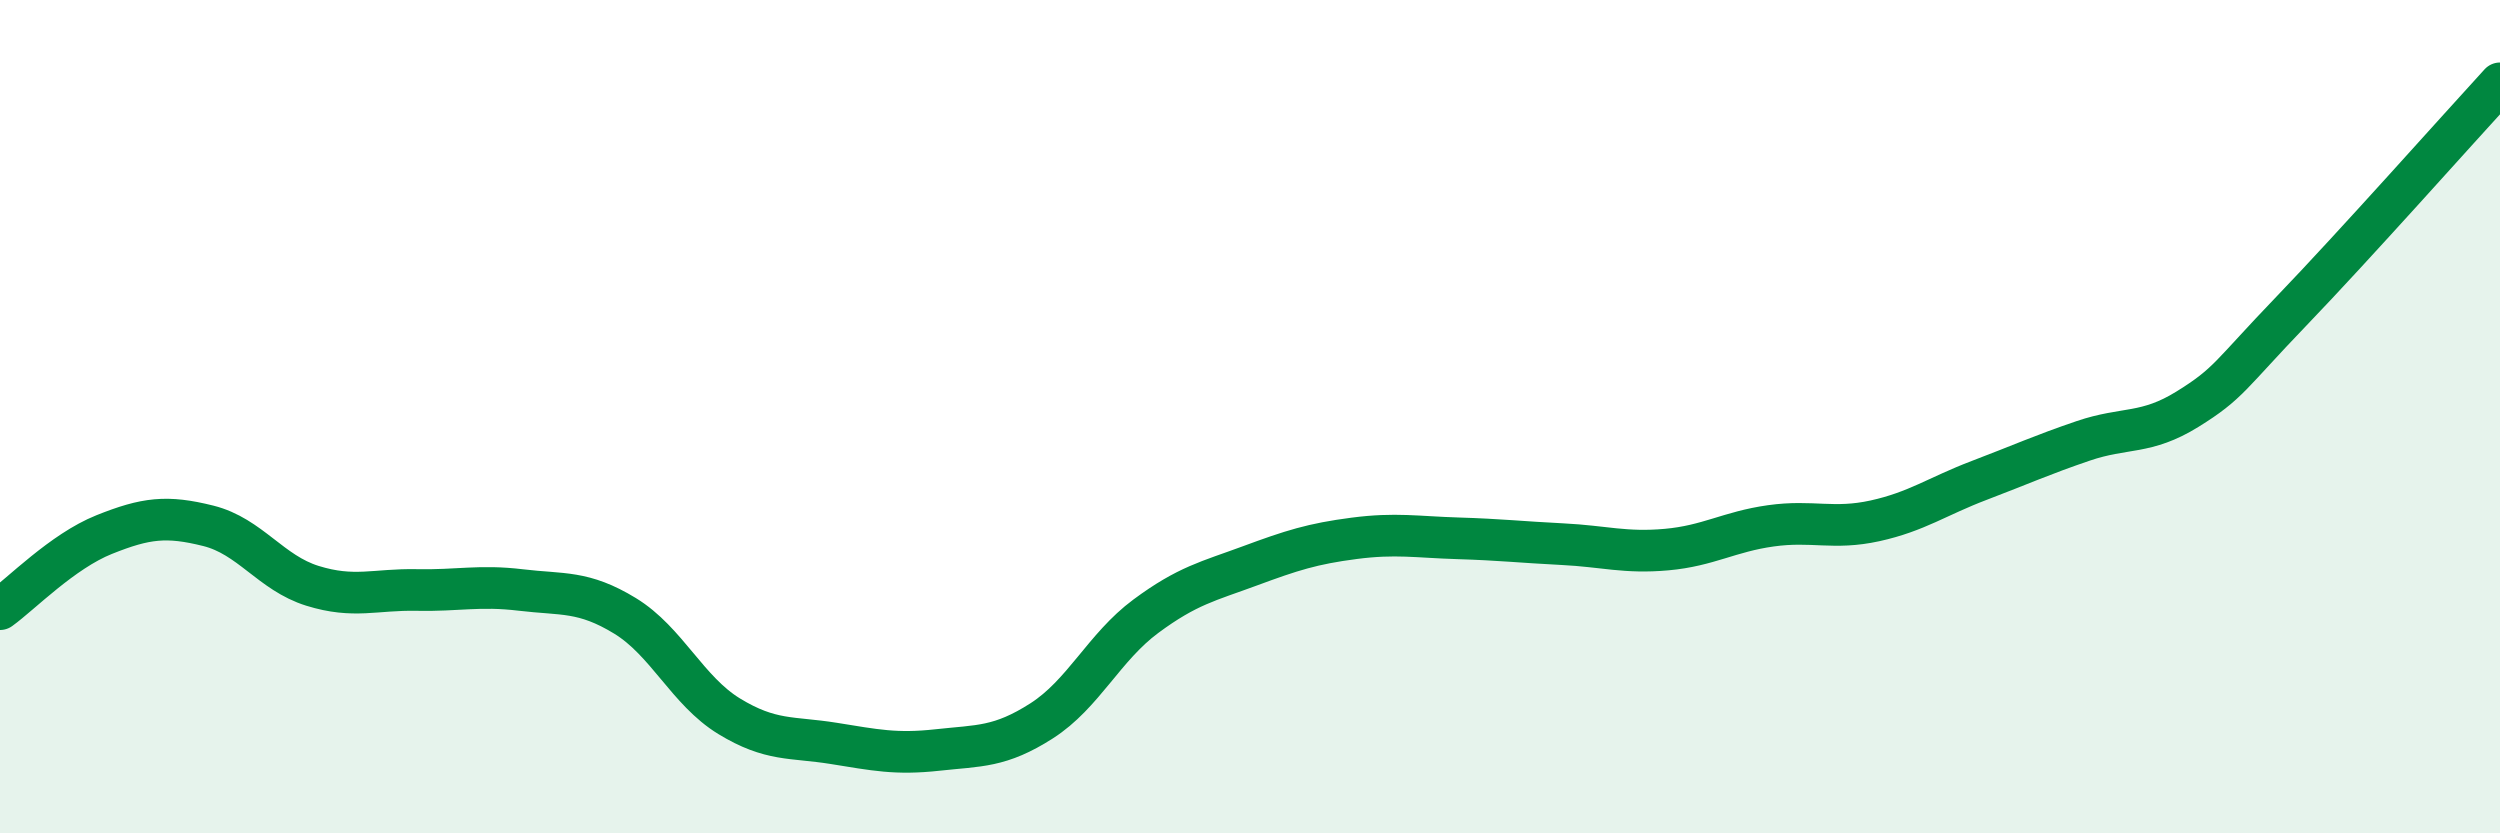 
    <svg width="60" height="20" viewBox="0 0 60 20" xmlns="http://www.w3.org/2000/svg">
      <path
        d="M 0,14.62 C 0.5,14.26 1.5,13.23 2.5,12.83 C 3.5,12.43 4,12.37 5,12.62 C 6,12.87 6.5,13.75 7.5,14.06 C 8.5,14.37 9,14.14 10,14.16 C 11,14.18 11.5,14.04 12.5,14.16 C 13.5,14.28 14,14.17 15,14.78 C 16,15.39 16.5,16.58 17.5,17.19 C 18.5,17.8 19,17.68 20,17.84 C 21,18 21.5,18.11 22.5,18 C 23.5,17.89 24,17.94 25,17.3 C 26,16.66 26.5,15.53 27.5,14.79 C 28.5,14.05 29,13.95 30,13.58 C 31,13.21 31.5,13.05 32.5,12.92 C 33.5,12.79 34,12.89 35,12.92 C 36,12.95 36.5,13.01 37.5,13.06 C 38.5,13.11 39,13.28 40,13.19 C 41,13.1 41.5,12.76 42.5,12.62 C 43.5,12.48 44,12.72 45,12.5 C 46,12.28 46.5,11.91 47.5,11.53 C 48.5,11.15 49,10.92 50,10.58 C 51,10.24 51.5,10.44 52.5,9.82 C 53.5,9.2 53.5,9.02 55,7.46 C 56.5,5.9 59,3.09 60,2L60 20L0 20Z"
        fill="#008740"
        opacity="0.1"
        stroke-linecap="round"
        stroke-linejoin="round"
      />
      <path
        d="M 0,14.62 C 0.5,14.26 1.5,13.23 2.5,12.83 C 3.5,12.43 4,12.37 5,12.62 C 6,12.87 6.5,13.75 7.5,14.06 C 8.5,14.37 9,14.14 10,14.16 C 11,14.18 11.5,14.04 12.5,14.16 C 13.5,14.28 14,14.17 15,14.78 C 16,15.39 16.5,16.58 17.5,17.19 C 18.5,17.8 19,17.68 20,17.84 C 21,18 21.5,18.11 22.5,18 C 23.5,17.89 24,17.94 25,17.3 C 26,16.66 26.5,15.53 27.5,14.79 C 28.5,14.05 29,13.95 30,13.58 C 31,13.21 31.5,13.05 32.5,12.92 C 33.5,12.79 34,12.89 35,12.92 C 36,12.95 36.5,13.01 37.5,13.06 C 38.5,13.11 39,13.28 40,13.19 C 41,13.1 41.5,12.76 42.5,12.62 C 43.5,12.48 44,12.72 45,12.5 C 46,12.28 46.5,11.91 47.5,11.53 C 48.5,11.15 49,10.92 50,10.58 C 51,10.24 51.5,10.44 52.5,9.82 C 53.5,9.2 53.5,9.02 55,7.46 C 56.5,5.9 59,3.09 60,2"
        stroke="#008740"
        stroke-width="1"
        fill="none"
        stroke-linecap="round"
        stroke-linejoin="round"
      />
    </svg>
  